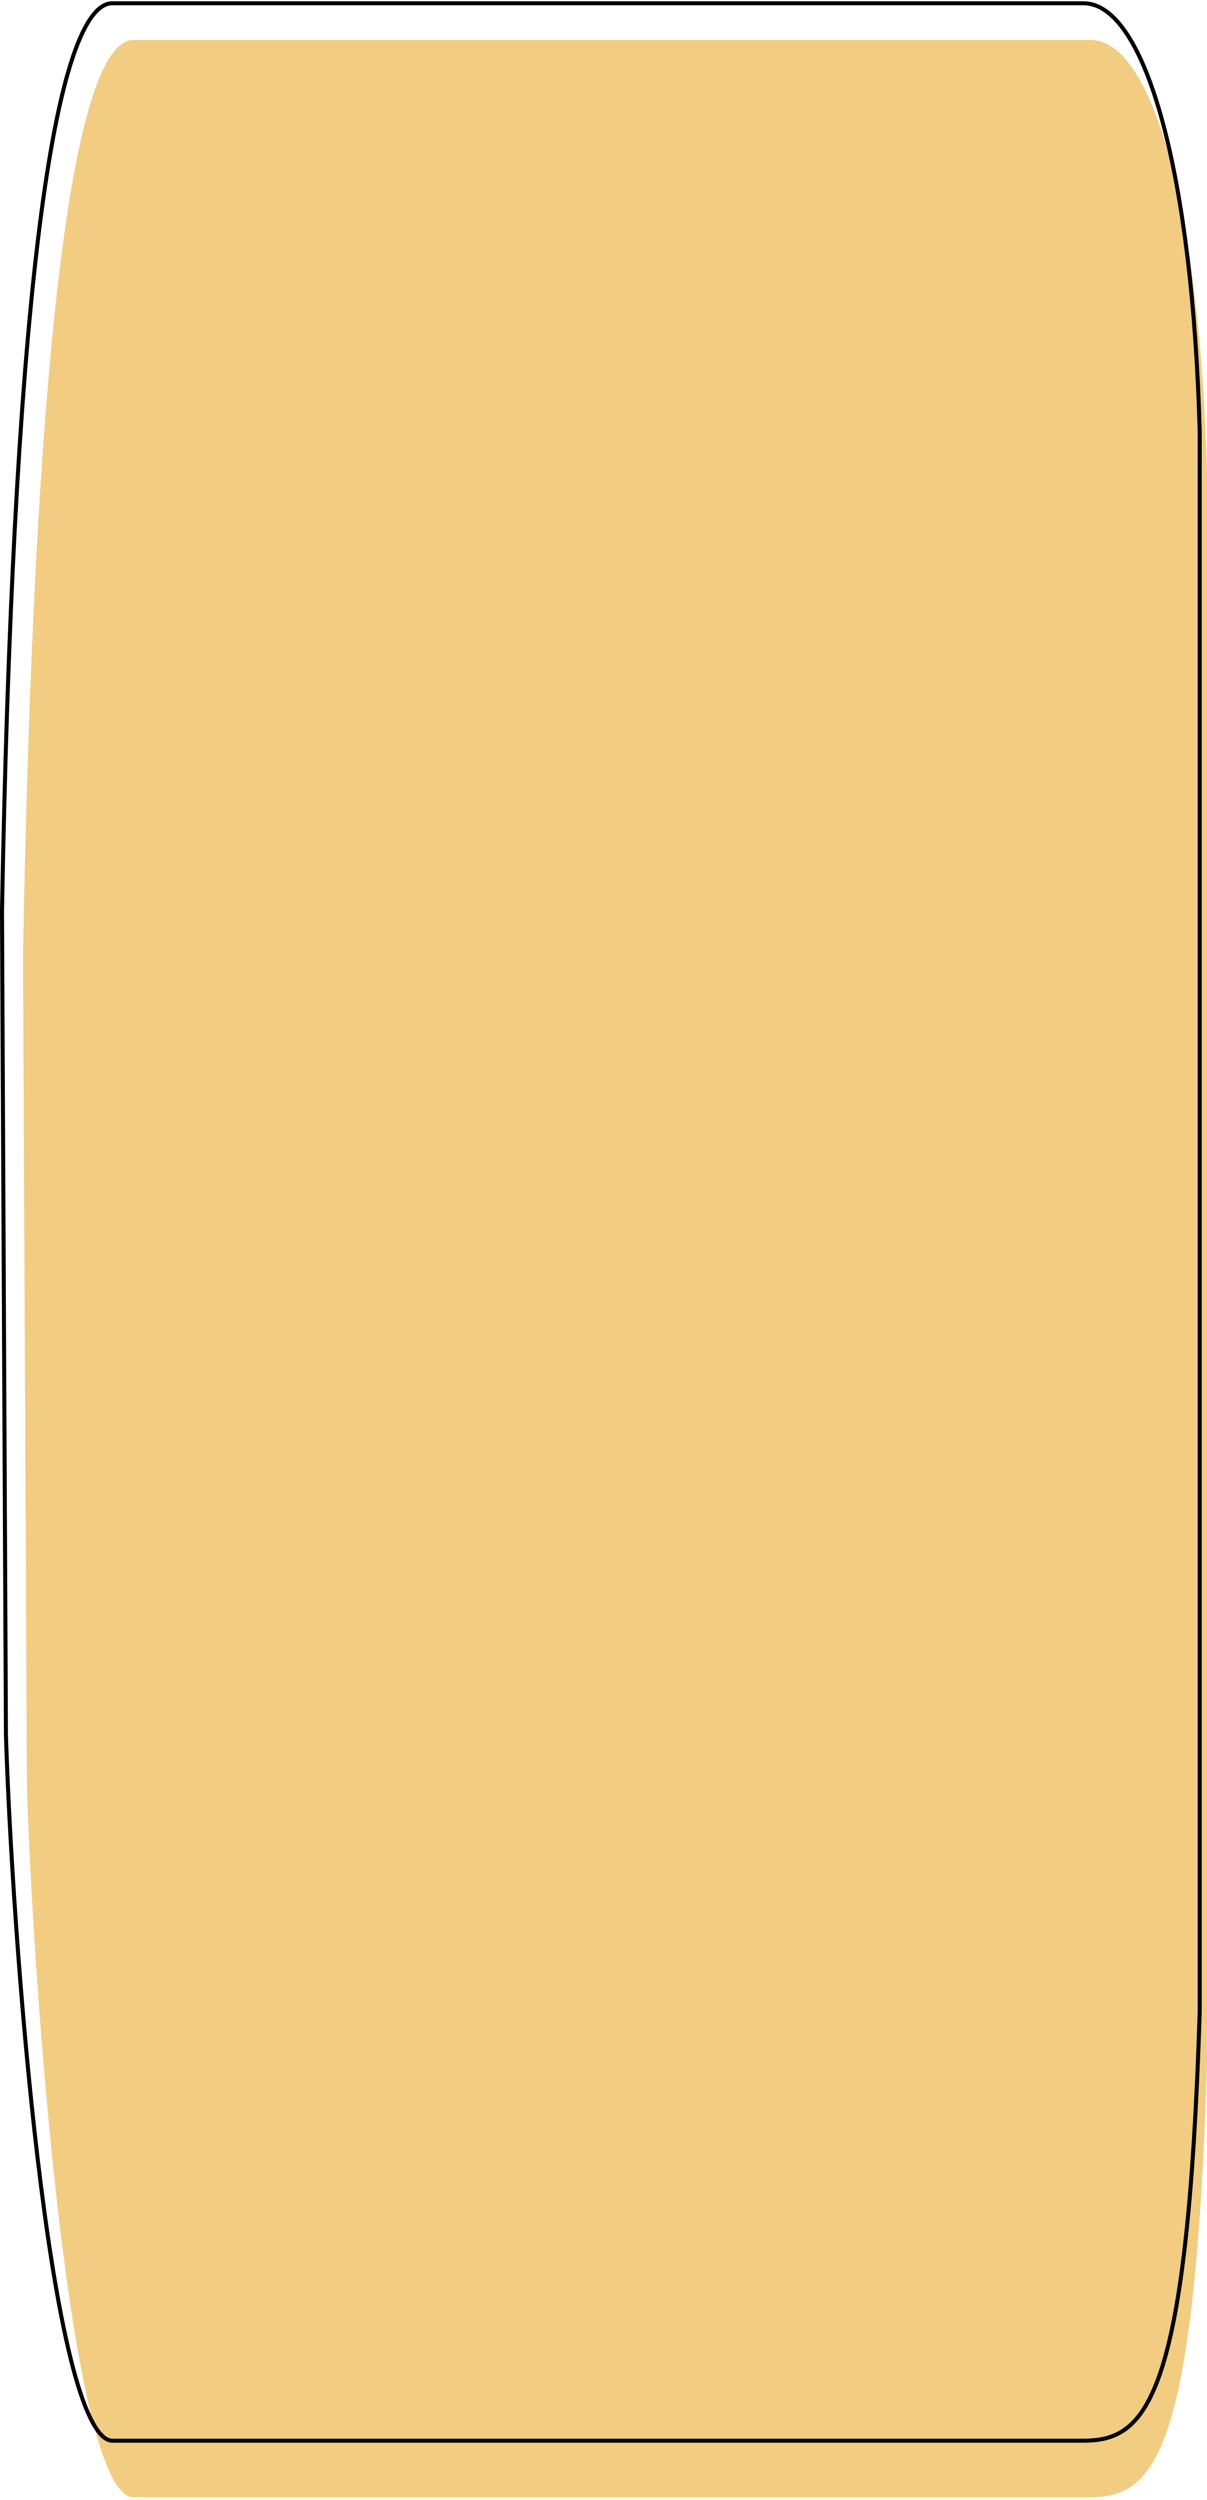 <?xml version="1.0" encoding="UTF-8"?> <svg xmlns="http://www.w3.org/2000/svg" width="300" height="621" viewBox="0 0 300 621" fill="none"><path d="M33.216 620.315L271.063 620.315C287.044 620.315 297.016 609.402 300 512.736L300 117.513C298.332 54.211 287.044 9.934 271.063 9.934L33.216 9.934C17.234 9.934 8.277 95.102 5.722 237.302L6.683 443.308C8.082 490.763 17.234 620.315 33.216 620.315Z" fill="#F1CC81"></path><path d="M269.315 606.266H27.905C27.069 606.266 26.202 605.854 25.298 604.955C24.392 604.054 23.489 602.701 22.596 600.919C20.812 597.357 19.123 592.188 17.539 585.797C14.372 573.024 11.649 555.485 9.386 536.455C4.861 498.402 2.184 454.454 1.475 430.89C1.475 430.888 1.475 430.886 1.475 430.884L0.499 226.222C1.796 155.587 4.717 99.134 9.338 60.345C11.65 40.945 14.384 25.989 17.544 15.894C19.124 10.843 20.802 7.041 22.565 4.513C24.334 1.976 26.119 0.815 27.905 0.815H269.315C273.119 0.815 276.745 3.393 280.092 8.448C283.431 13.49 286.42 20.896 288.965 30.303C294.054 49.109 297.339 75.785 298.186 107.208V499.872C296.671 547.894 293.383 574.544 288.473 589.18C286.021 596.492 283.183 600.743 280.017 603.175C276.862 605.598 273.314 606.266 269.315 606.266Z" stroke="black"></path></svg> 